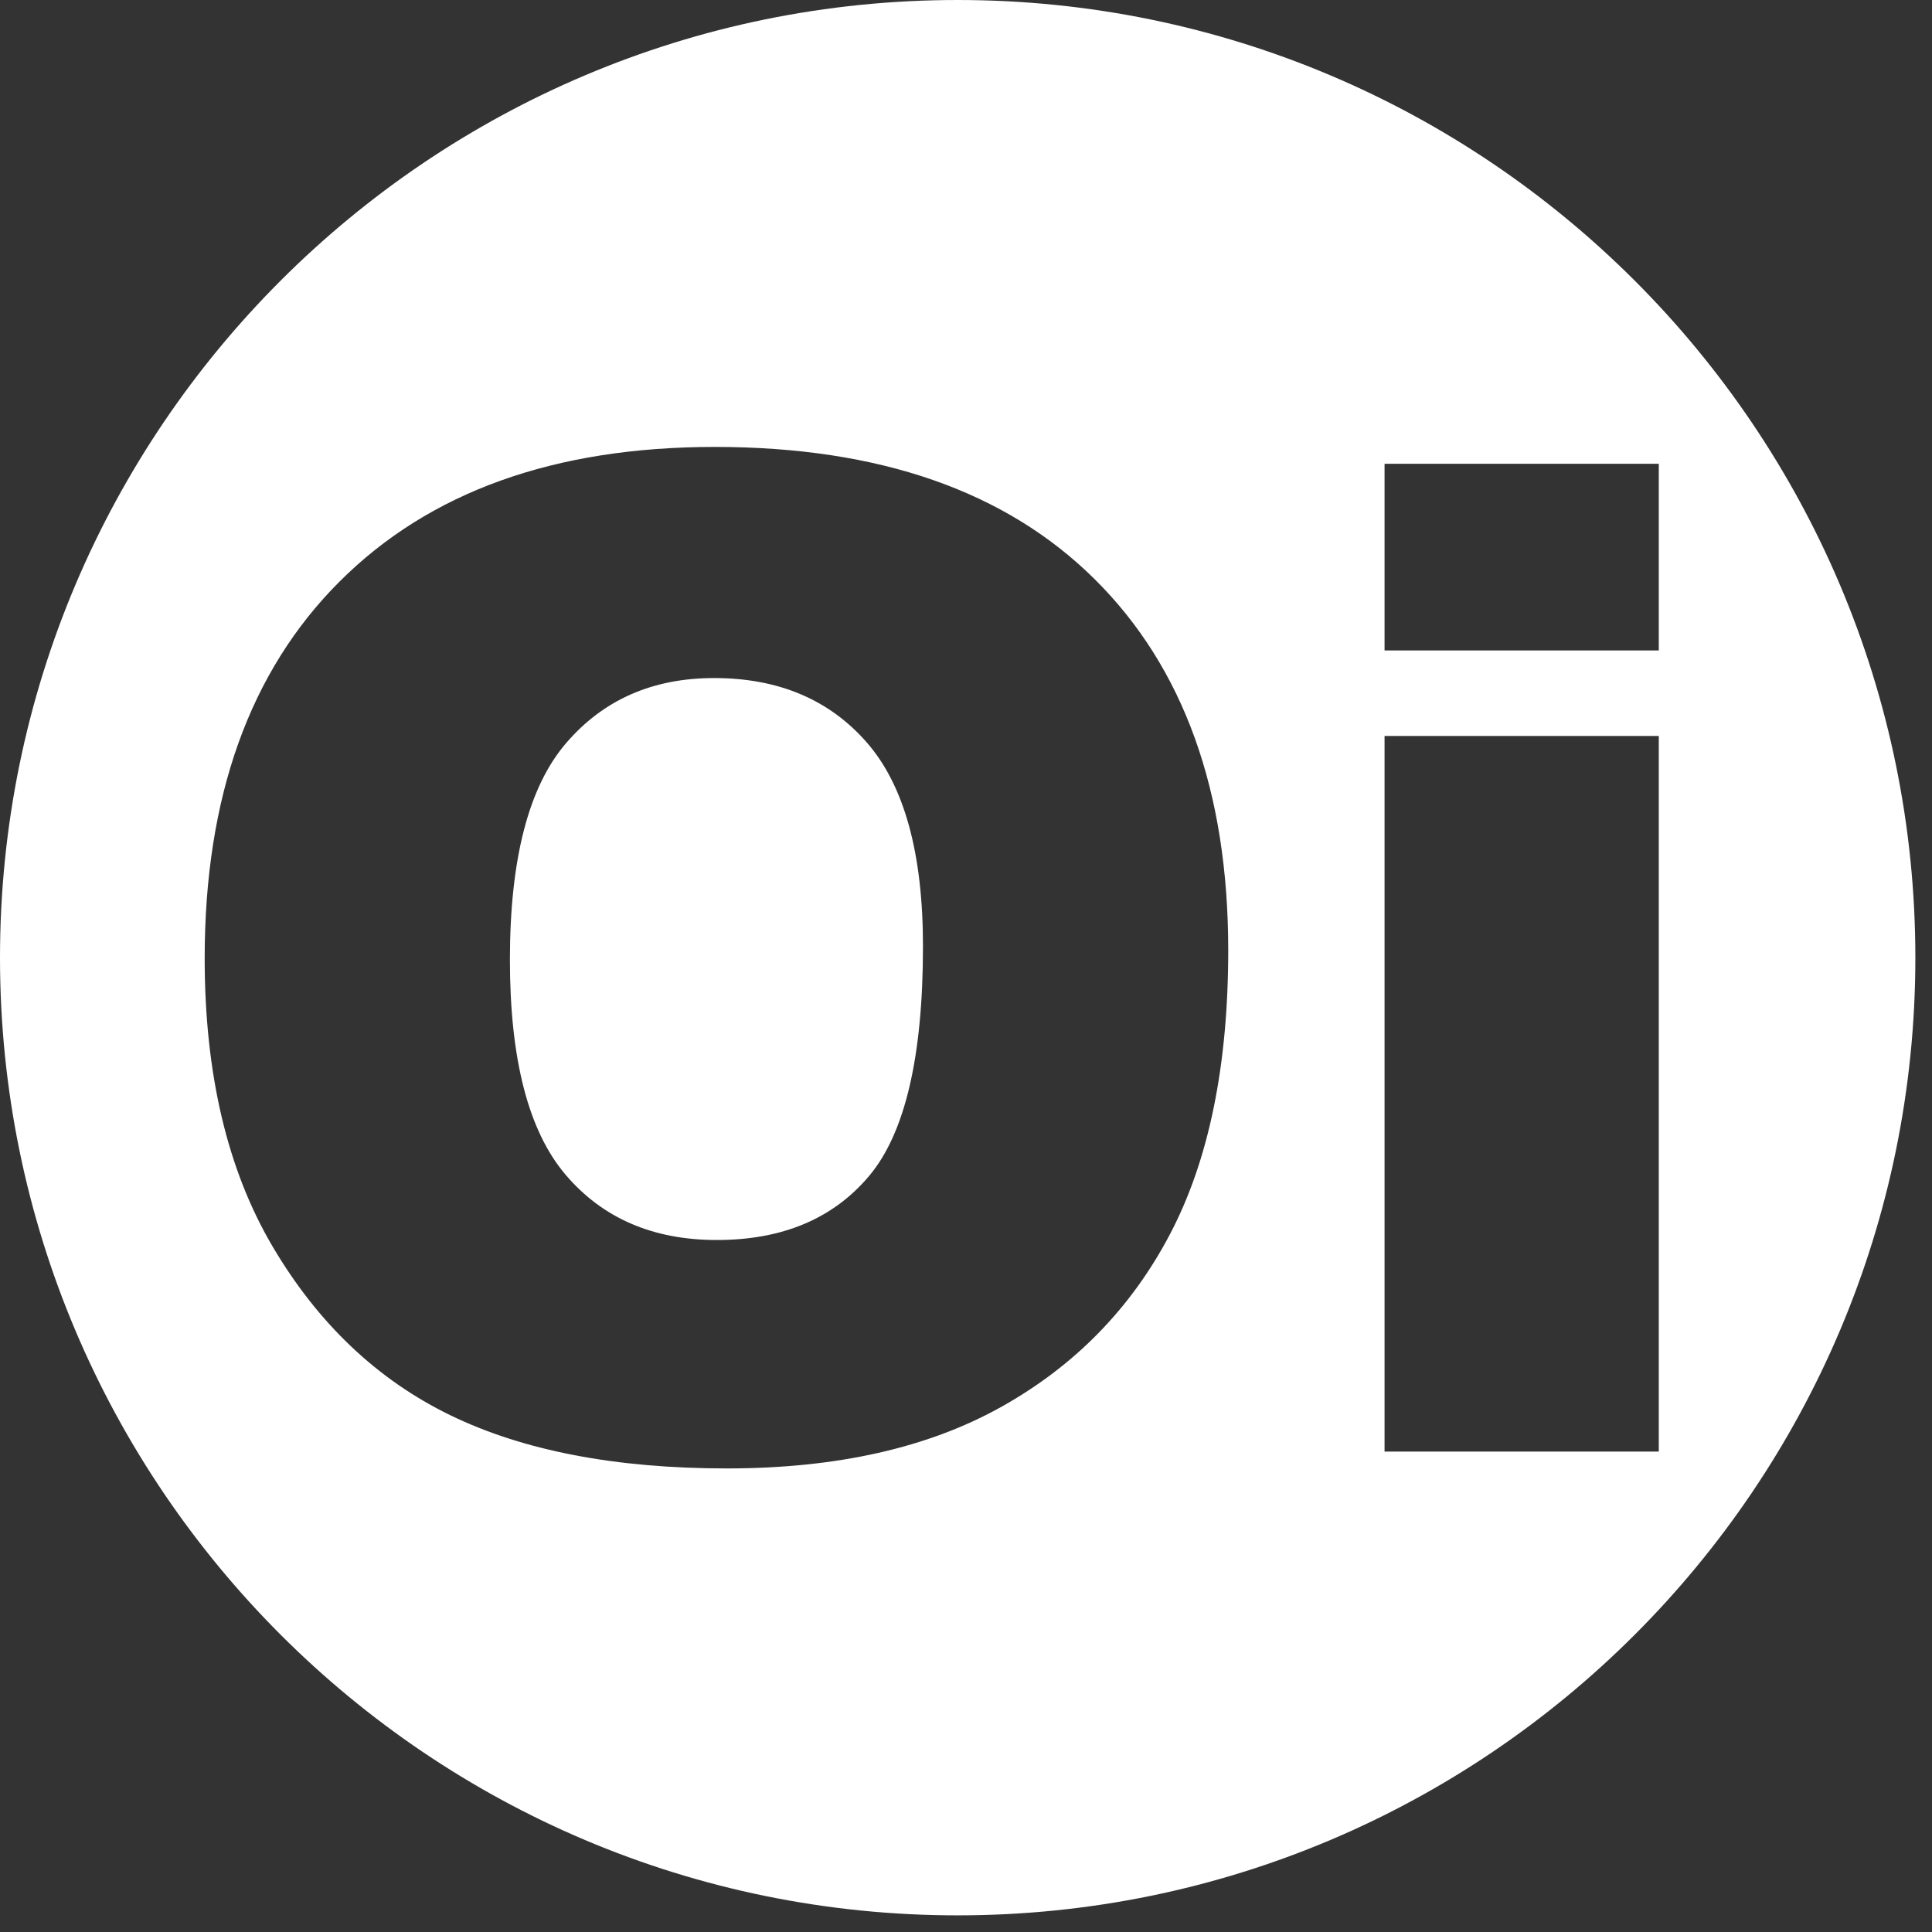 <?xml version="1.0" encoding="UTF-8" standalone="no"?><!DOCTYPE svg PUBLIC "-//W3C//DTD SVG 1.1//EN" "http://www.w3.org/Graphics/SVG/1.1/DTD/svg11.dtd"><svg width="100%" height="100%" viewBox="0 0 70 70" version="1.1" xmlns="http://www.w3.org/2000/svg" xmlns:xlink="http://www.w3.org/1999/xlink" xml:space="preserve" xmlns:serif="http://www.serif.com/" style="fill-rule:evenodd;clip-rule:evenodd;stroke-linejoin:round;stroke-miterlimit:2;"><rect x="0" y="0" width="70" height="70" fill="#333333" stroke="none"/><g><path d="M34.698,0c19.151,0 34.699,15.548 34.699,34.698c-0,19.151 -15.548,34.699 -34.699,34.699c-19.15,-0 -34.698,-15.548 -34.698,-34.699c-0,-19.15 15.548,-34.698 34.698,-34.698Zm15.467,16.803l-0,6.763l9.936,-0l0,-6.763l-9.936,-0Zm-0,9.863l-0,25.928l9.936,-0l0,-25.928l-9.936,0Zm-42.749,8.057c-0,4.183 0.822,7.666 2.466,10.449c1.643,2.783 3.788,4.818 6.433,6.104c2.645,1.285 5.985,1.928 10.022,1.928c3.971,0 7.287,-0.744 9.948,-2.234c2.662,-1.489 4.696,-3.572 6.104,-6.25c1.408,-2.677 2.112,-6.107 2.112,-10.29c-0,-5.762 -1.612,-10.242 -4.834,-13.44c-3.223,-3.198 -7.813,-4.797 -13.77,-4.797c-5.81,-0 -10.343,1.627 -13.598,4.882c-3.256,3.256 -4.883,7.805 -4.883,13.648Zm11.059,0.049c0,-3.646 0.676,-6.258 2.027,-7.837c1.351,-1.579 3.141,-2.368 5.371,-2.368c2.327,-0 4.171,0.777 5.53,2.331c1.359,1.555 2.038,4.016 2.038,7.385c0,4.004 -0.651,6.779 -1.953,8.326c-1.302,1.546 -3.141,2.319 -5.518,2.319c-2.311,-0 -4.138,-0.789 -5.48,-2.368c-1.343,-1.579 -2.015,-4.175 -2.015,-7.788Z" style="fill:#fff;"/></g></svg>